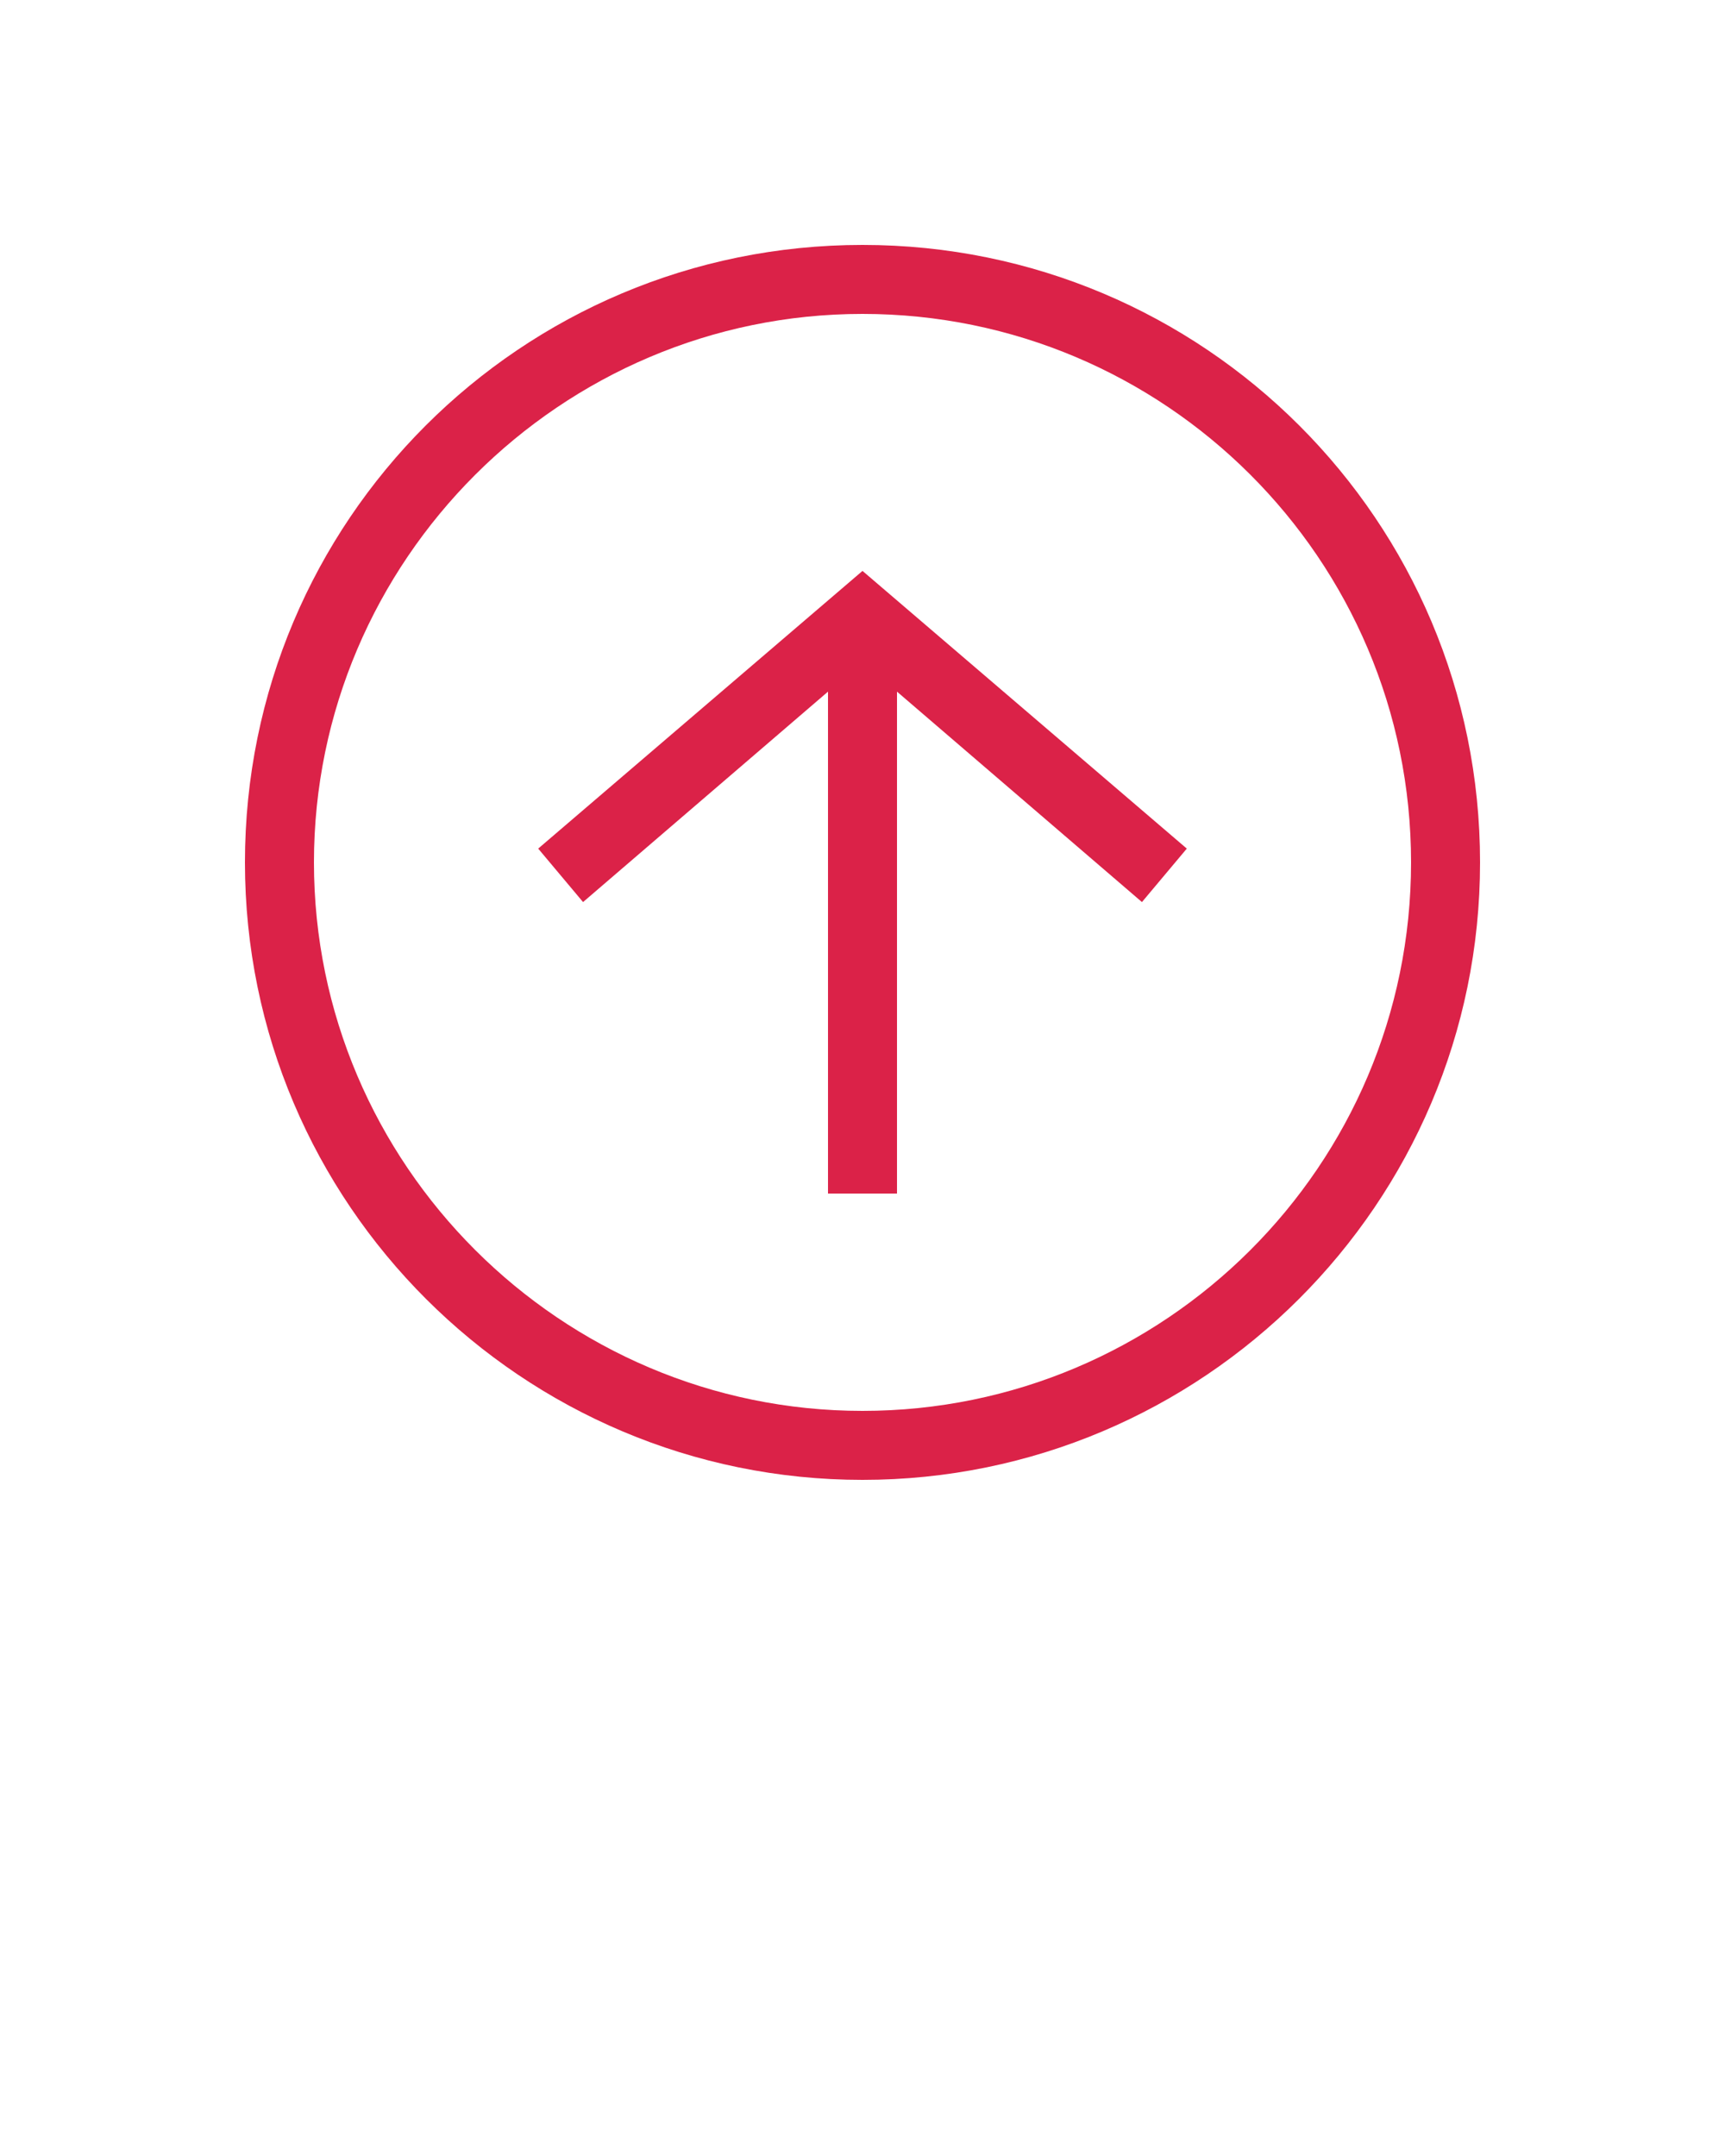 <svg xmlns="http://www.w3.org/2000/svg" xmlns:xlink="http://www.w3.org/1999/xlink" version="1.1" x="0px" y="0px" viewBox="0 0 100 125" style="enable-background:new 0 0 100 100;" xml:space="preserve">
    <g>
        <path style="fill: #db2248;" d="M50,85.8c19.7,0,35.8-16,35.8-35.8S69.8,14.2,50,14.2S14.2,30.2,14.2,50S30.3,85.8,50,85.8z M50,18.2   c17.5,0,31.8,14.2,31.8,31.8S67.5,81.8,50,81.8S18.2,67.5,18.2,50S32.5,18.2,50,18.2z"/>
        <polygon style="fill: #db2248;" points="48,40.1 48,69.2 52,69.2 52,40.1 66.2,52.3 68.8,49.2 50,33.1 31.2,49.2 33.8,52.3  "/>
    </g>
</svg>